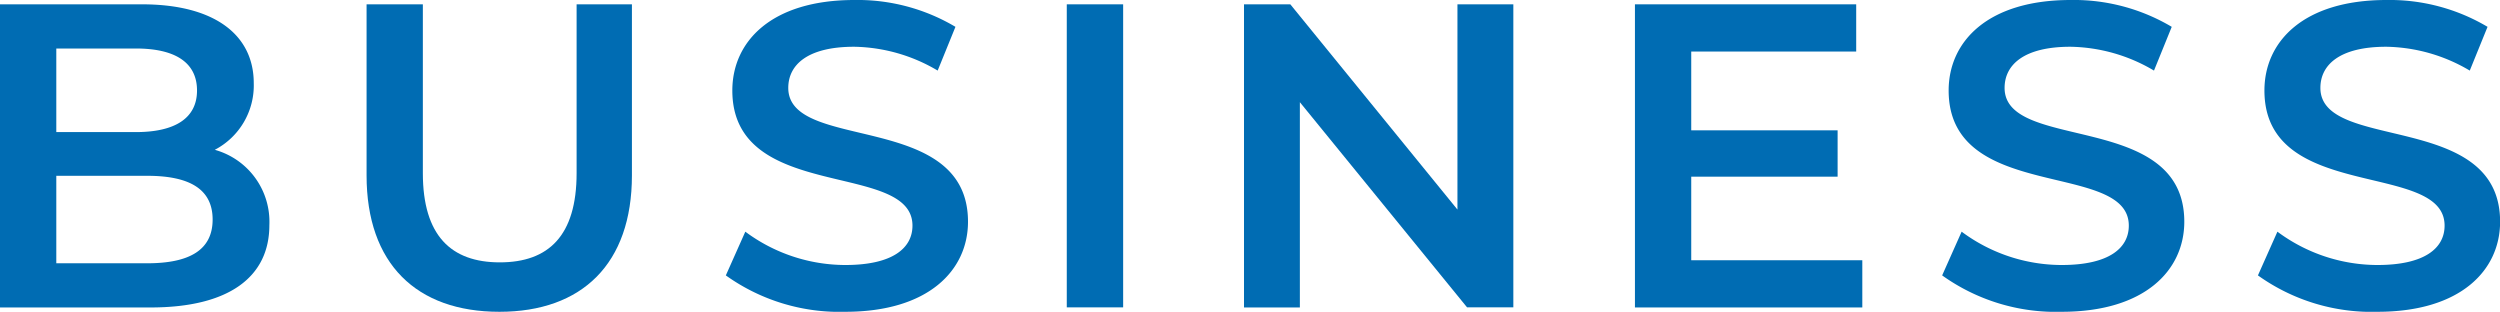 <svg id="レイヤー_1" data-name="レイヤー 1" xmlns="http://www.w3.org/2000/svg" width="103.949" height="12.964" viewBox="0 0 103.949 12.964"><defs><style>.cls-1{fill:#006cb3;}</style></defs><title>fixed_navi_3</title><path class="cls-1" d="M11.2,9.363c0,2.16-1.692,3.421-4.933,3.421H0V.18H5.906c3.025,0,4.645,1.278,4.645,3.277a3.02,3.02,0,0,1-1.62,2.772A3.105,3.105,0,0,1,11.2,9.363ZM2.341,2.017V5.492H5.654c1.62,0,2.538-.576,2.538-1.729,0-1.17-.918-1.746-2.538-1.746Zm6.5,7.111c0-1.26-.954-1.818-2.719-1.818H2.341v3.637H6.122C7.887,10.947,8.841,10.389,8.841,9.128Z"/><path class="cls-1" d="M15.242,7.292V.18h2.34V7.2c0,2.593,1.171,3.709,3.2,3.709S23.975,9.8,23.975,7.2V.18h2.3V7.292c0,3.673-2.071,5.672-5.509,5.672C17.312,12.964,15.242,10.965,15.242,7.292Z"/><path class="cls-1" d="M30.18,11.451l.81-1.818a6.985,6.985,0,0,0,4.159,1.386c1.963,0,2.791-.7,2.791-1.638,0-2.719-7.49-.937-7.49-5.618C30.45,1.729,32.07,0,35.527,0a7.971,7.971,0,0,1,4.2,1.116l-.739,1.819a7,7,0,0,0-3.474-.991c-1.945,0-2.738.757-2.738,1.711,0,2.683,7.473.936,7.473,5.564,0,2.016-1.639,3.745-5.1,3.745A8.118,8.118,0,0,1,30.18,11.451Z"/><path class="cls-1" d="M44.356.18H46.7v12.6H44.356Z"/><path class="cls-1" d="M62.924.18v12.6H61L54.048,4.249v8.535H51.725V.18h1.926L60.6,8.714V.18Z"/><path class="cls-1" d="M77.434,10.821v1.963H67.98V.18h9.2V2.143H70.321V5.419h6.086V7.346H70.321v3.475Z"/><path class="cls-1" d="M80.754,11.451l.81-1.818a6.985,6.985,0,0,0,4.16,1.386c1.963,0,2.791-.7,2.791-1.638,0-2.719-7.491-.937-7.491-5.618C81.024,1.729,82.645,0,86.1,0A7.97,7.97,0,0,1,90.3,1.116l-.738,1.819a7.007,7.007,0,0,0-3.475-.991c-1.944,0-2.737.757-2.737,1.711,0,2.683,7.472.936,7.472,5.564,0,2.016-1.638,3.745-5.095,3.745A8.119,8.119,0,0,1,80.754,11.451Z"/><path class="cls-1" d="M93.884,11.451l.81-1.818a6.988,6.988,0,0,0,4.16,1.386c1.962,0,2.791-.7,2.791-1.638,0-2.719-7.491-.937-7.491-5.618C94.154,1.729,95.774,0,99.231,0a7.973,7.973,0,0,1,4.2,1.116l-.739,1.819a7,7,0,0,0-3.474-.991c-1.944,0-2.737.757-2.737,1.711,0,2.683,7.472.936,7.472,5.564,0,2.016-1.638,3.745-5.095,3.745A8.119,8.119,0,0,1,93.884,11.451Z"/></svg>